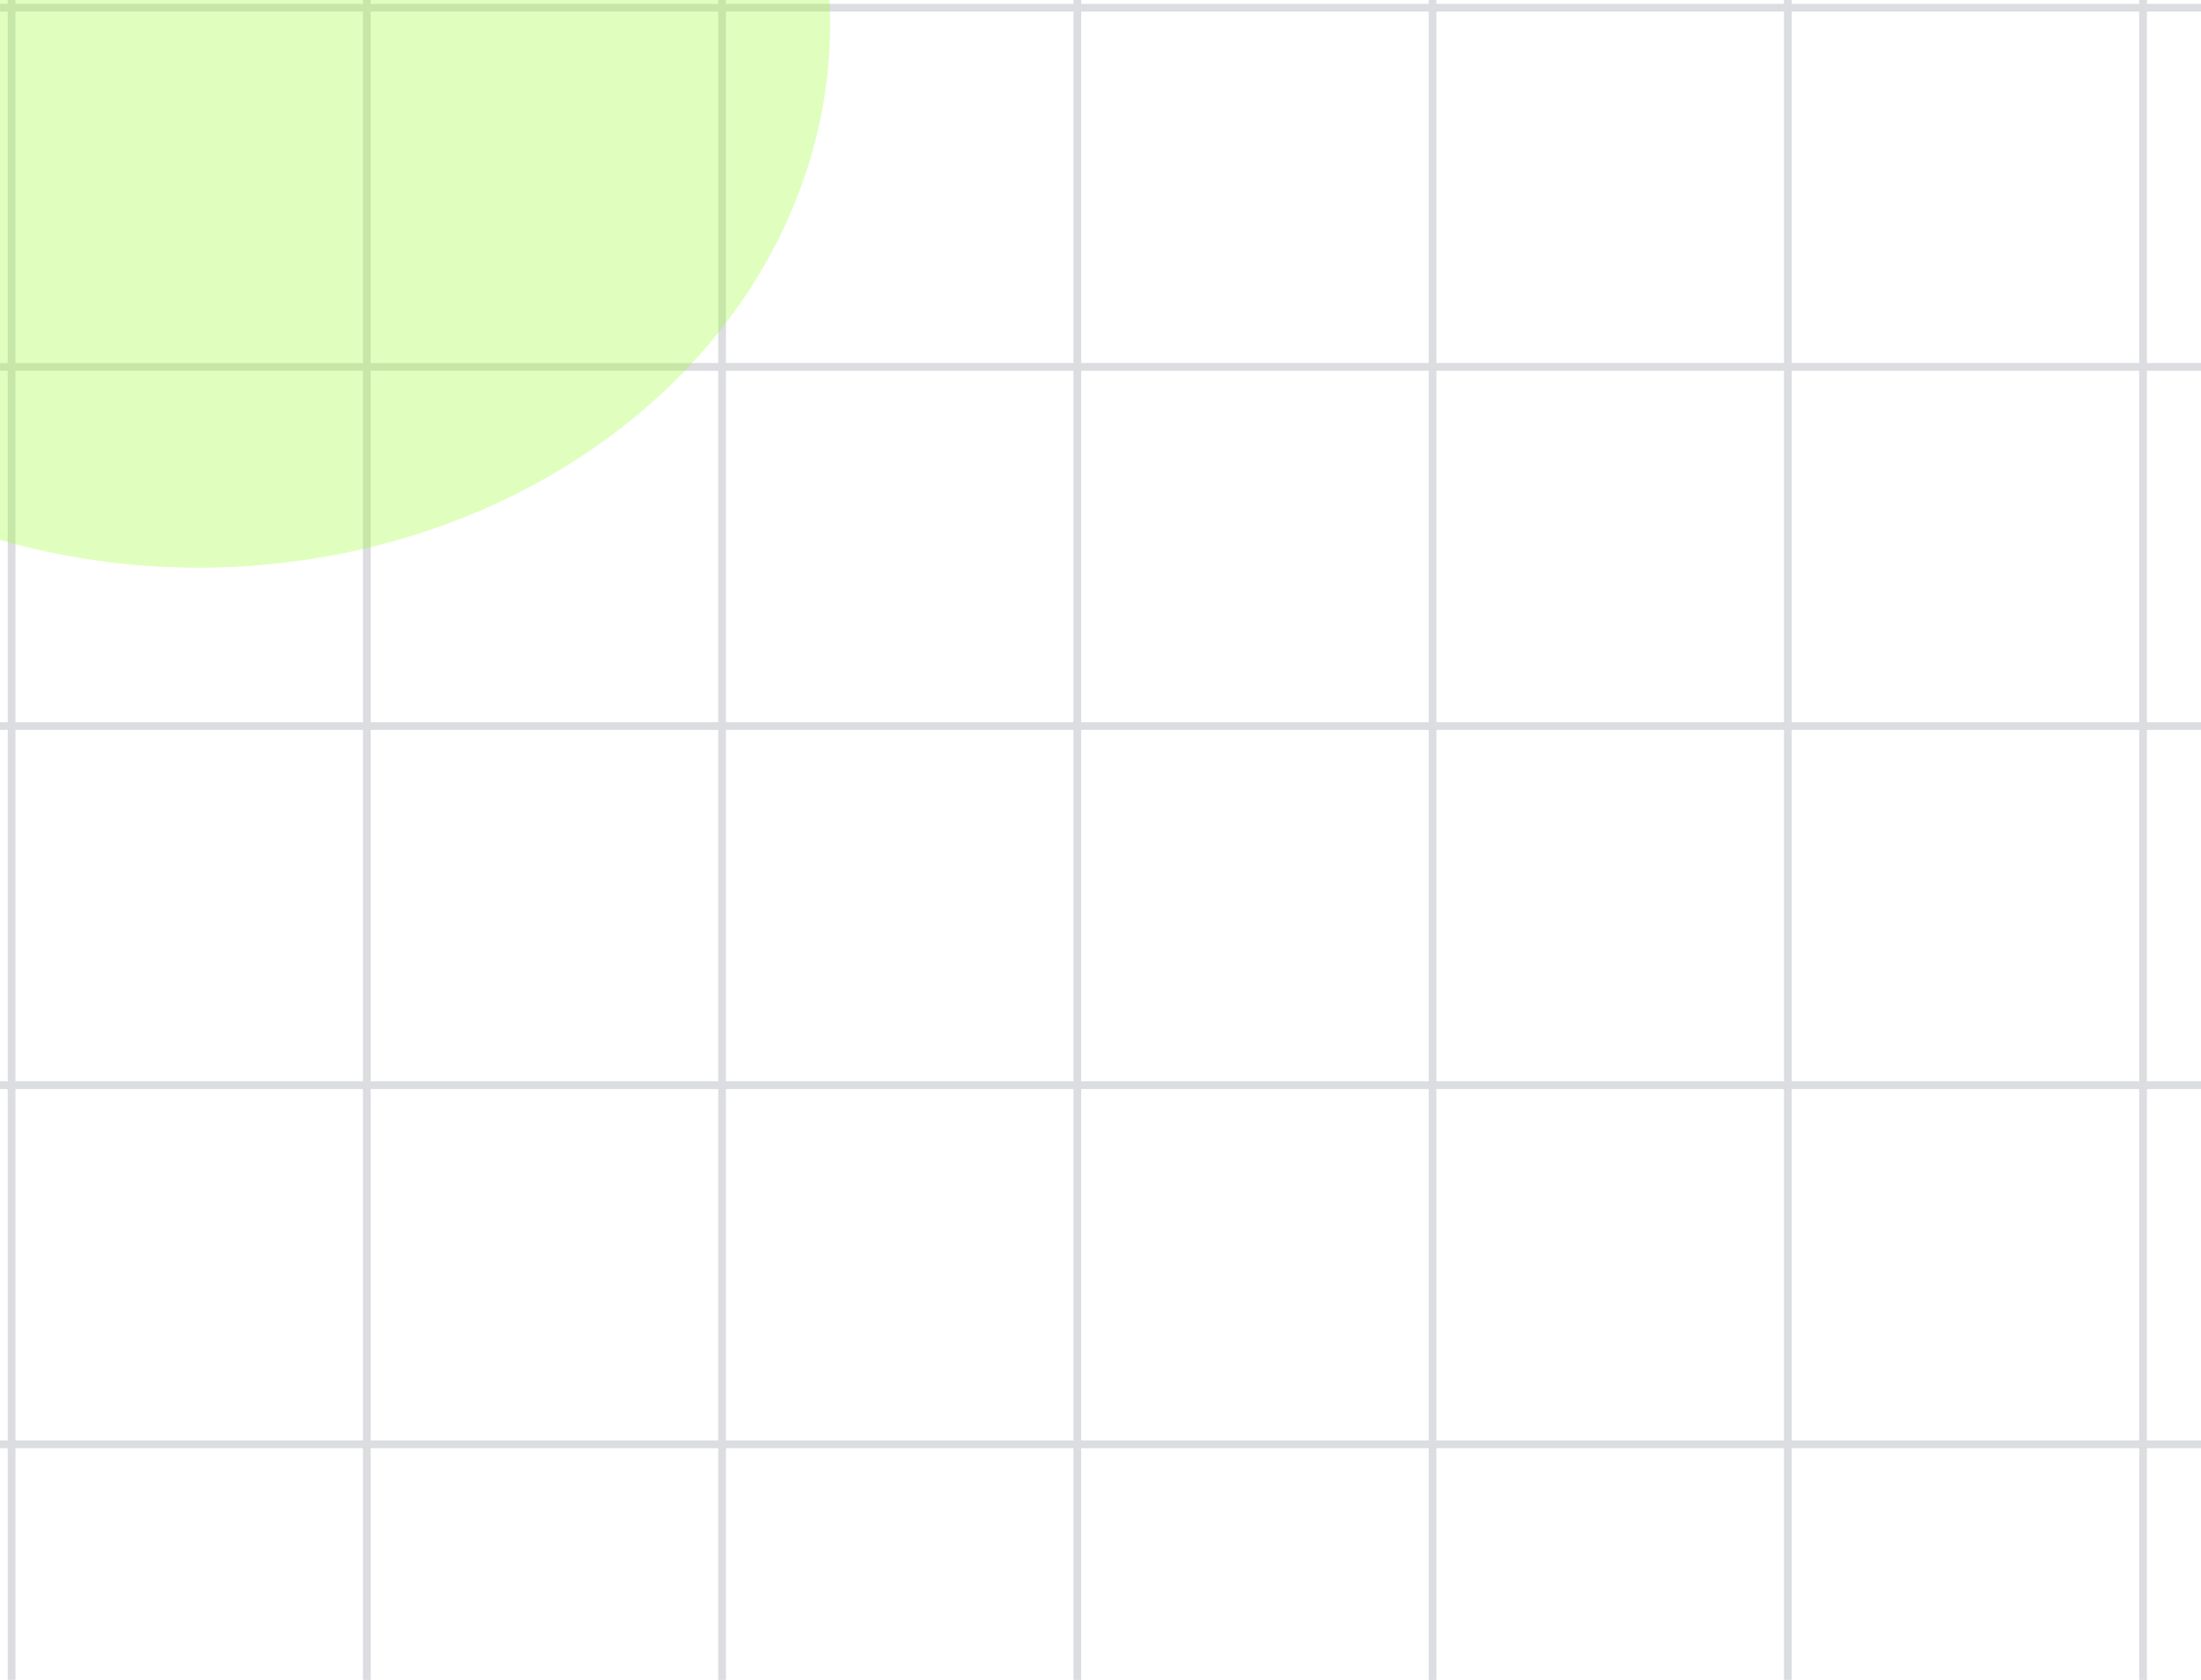<svg width="570" height="435" viewBox="0 0 570 435" fill="none" xmlns="http://www.w3.org/2000/svg">
<g clip-path="url(#clip0_660_6732)">
<path opacity="0.2" d="M3 -39L3 475M95 -39L95 475M187 -39L187 475M279 -39L279 475M371 -39L371 475M463 -39L463 475M555 -39V475M570 2L2.03258e-05 2M570 95L1.62606e-05 95M570 188L1.21955e-05 188M570 281L8.13032e-06 281M570 374L4.06516e-06 374M570 467L0 467" stroke="#4C596A" stroke-width="2"/>
</g>
<g opacity="0.3" filter="url(#filter0_f_660_6732)">
<ellipse cx="51.5" cy="6" rx="163.5" ry="141" fill="#96FF26"/>
</g>
<defs>
<filter id="filter0_f_660_6732" x="-246" y="-269" width="595" height="550" filterUnits="userSpaceOnUse" color-interpolation-filters="sRGB">
<feFlood flood-opacity="0" result="BackgroundImageFix"/>
<feBlend mode="normal" in="SourceGraphic" in2="BackgroundImageFix" result="shape"/>
<feGaussianBlur stdDeviation="67" result="effect1_foregroundBlur_660_6732"/>
</filter>
<clipPath id="clip0_660_6732">
<rect width="570" height="435" fill="white"/>
</clipPath>
</defs>
</svg>
